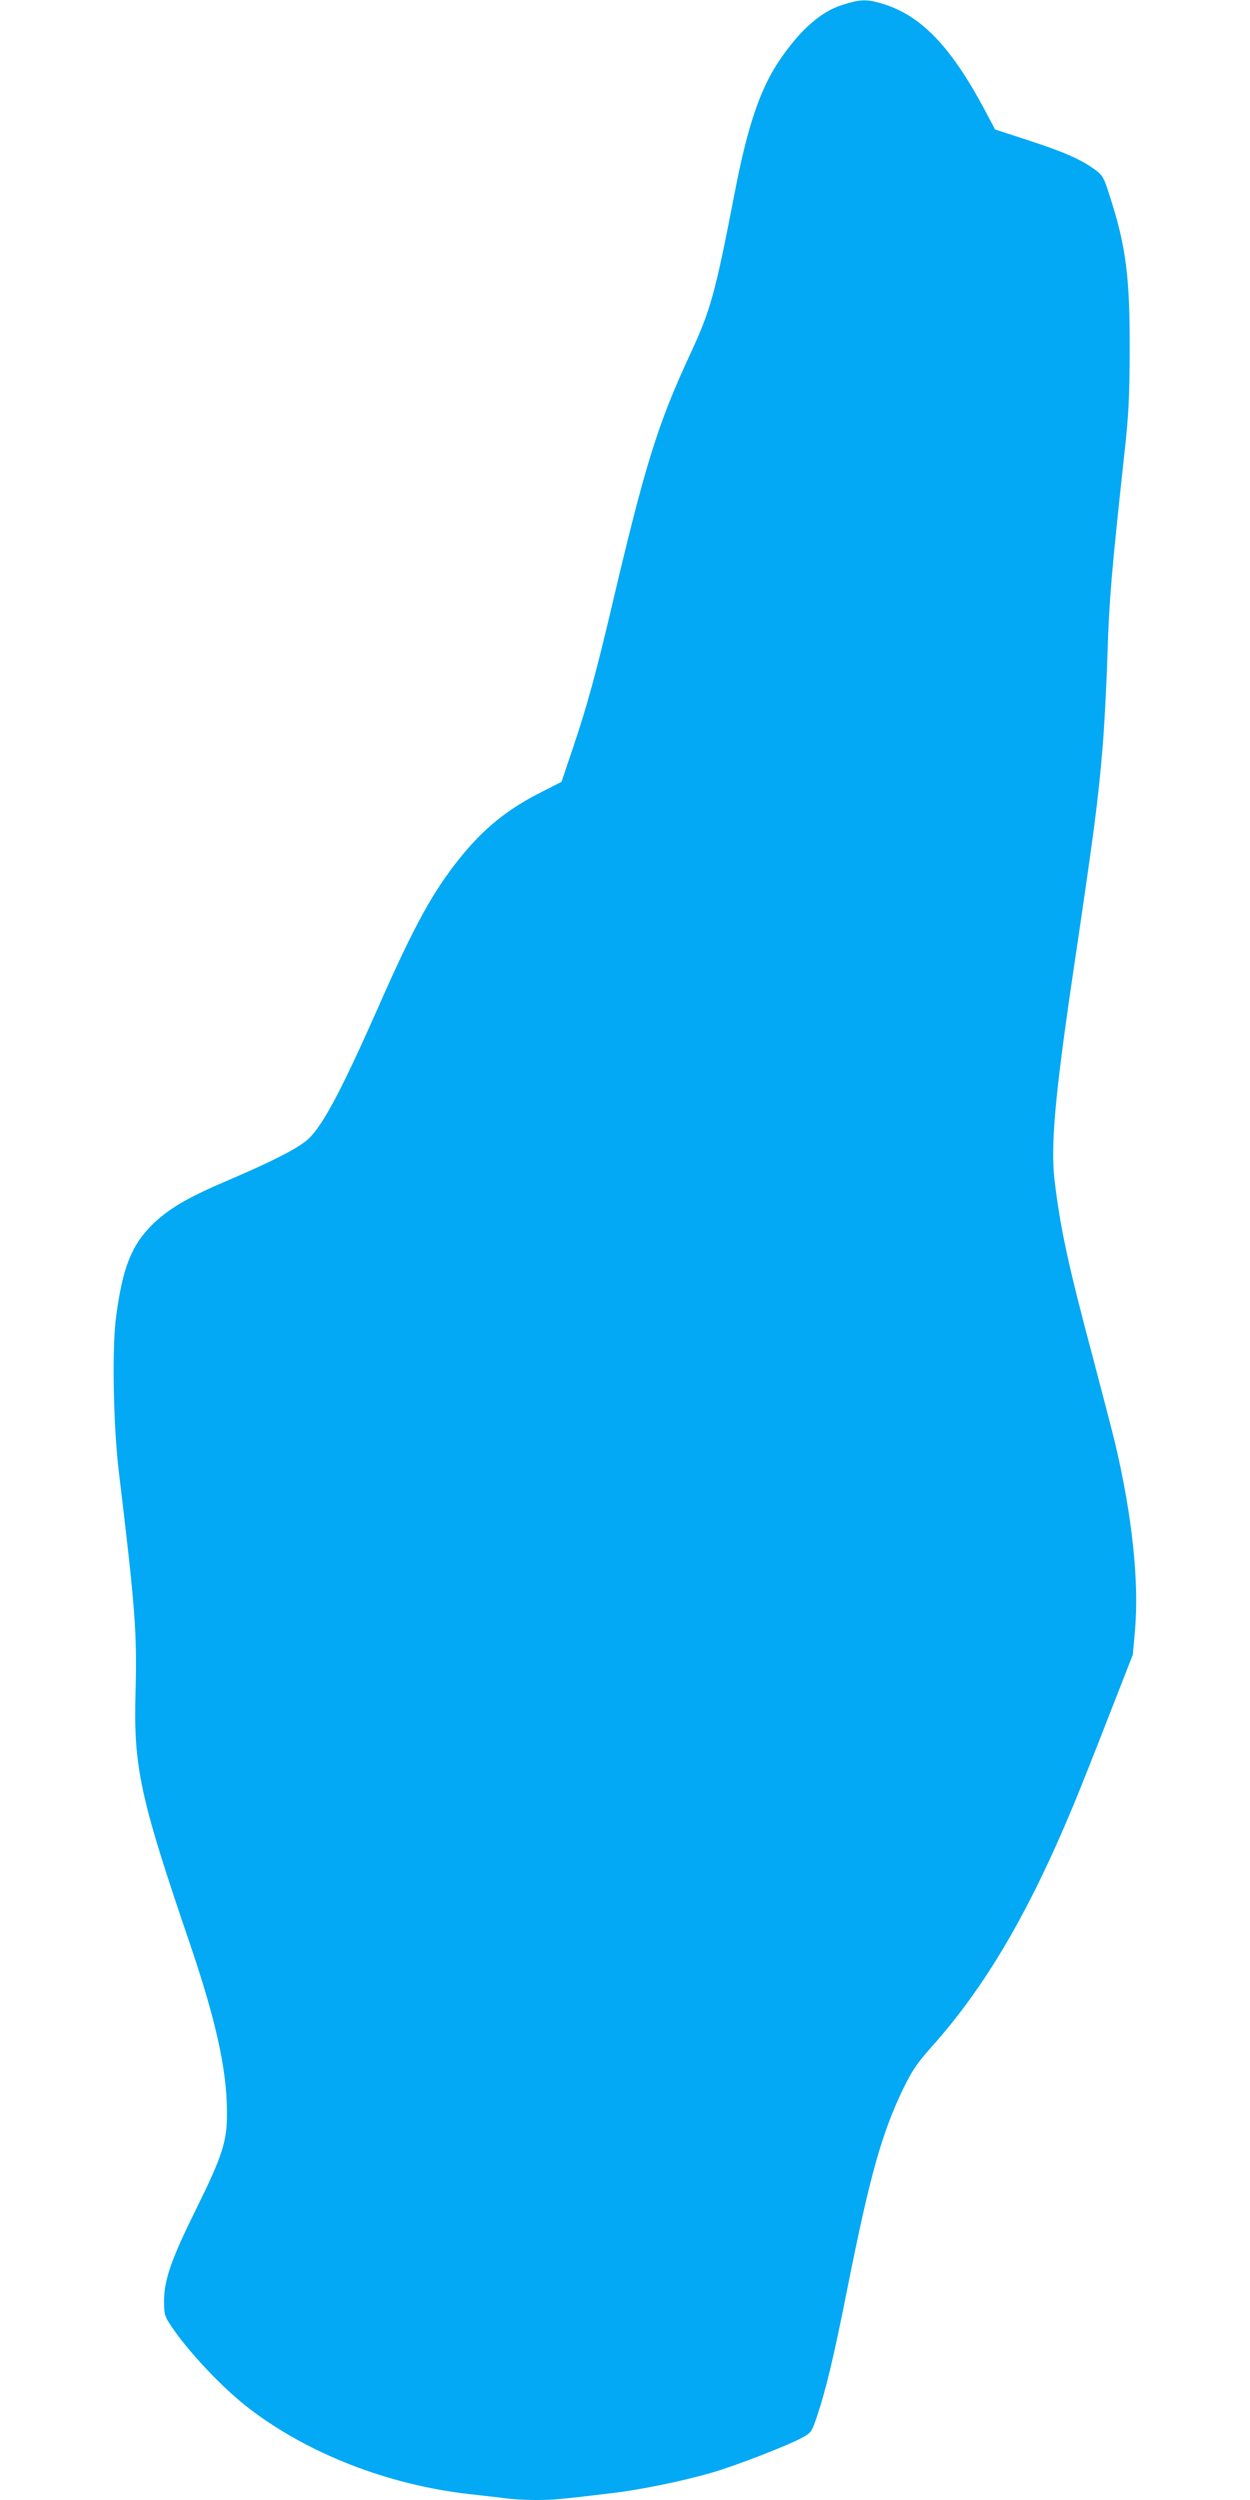 <?xml version="1.0" standalone="no"?>
<!DOCTYPE svg PUBLIC "-//W3C//DTD SVG 20010904//EN"
 "http://www.w3.org/TR/2001/REC-SVG-20010904/DTD/svg10.dtd">
<svg version="1.0" xmlns="http://www.w3.org/2000/svg"
 width="640pt" height="1280pt" viewBox="0 0 640 1280"
 preserveAspectRatio="xMidYMid meet">
<g transform="translate(0,1280) scale(0.1,-0.1)"
fill="#03a9f4" stroke="none">
<path d="M4313 12775 c-111 -35 -217 -129 -322 -284 -98 -144 -163 -336 -227
-666 -103 -533 -125 -611 -230 -838 -166 -357 -232 -568 -404 -1302 -79 -334
-125 -502 -193 -704 l-62 -184 -110 -56 c-169 -86 -289 -184 -407 -330 -140
-174 -234 -343 -417 -758 -203 -460 -300 -638 -377 -697 -61 -47 -188 -110
-389 -196 -212 -90 -310 -147 -395 -230 -107 -105 -153 -223 -186 -475 -21
-159 -14 -559 15 -795 84 -697 93 -821 85 -1123 -11 -383 22 -538 276 -1282
135 -397 191 -648 192 -865 2 -152 -22 -226 -159 -503 -127 -257 -163 -360
-163 -471 0 -65 3 -76 37 -126 87 -131 266 -320 398 -421 304 -233 713 -392
1130 -439 55 -6 133 -15 173 -20 40 -6 114 -10 164 -10 88 0 125 3 398 36 149
18 360 62 508 105 123 36 383 137 457 177 48 26 51 30 78 110 47 141 86 304
158 667 113 566 173 781 284 1012 44 90 70 129 142 210 276 308 498 685 728
1238 34 82 117 290 183 461 l122 312 11 123 c22 249 -14 587 -101 957 -16 67
-68 265 -114 440 -127 475 -168 667 -197 912 -20 176 3 433 91 1030 113 762
131 898 155 1179 8 95 20 309 25 475 9 289 21 426 86 1026 23 205 27 293 28
540 1 372 -19 529 -101 783 -31 99 -38 110 -76 138 -73 53 -157 90 -337 149
l-175 57 -58 109 c-174 324 -328 481 -529 538 -73 21 -107 19 -195 -9z"/>
</g>
</svg>
